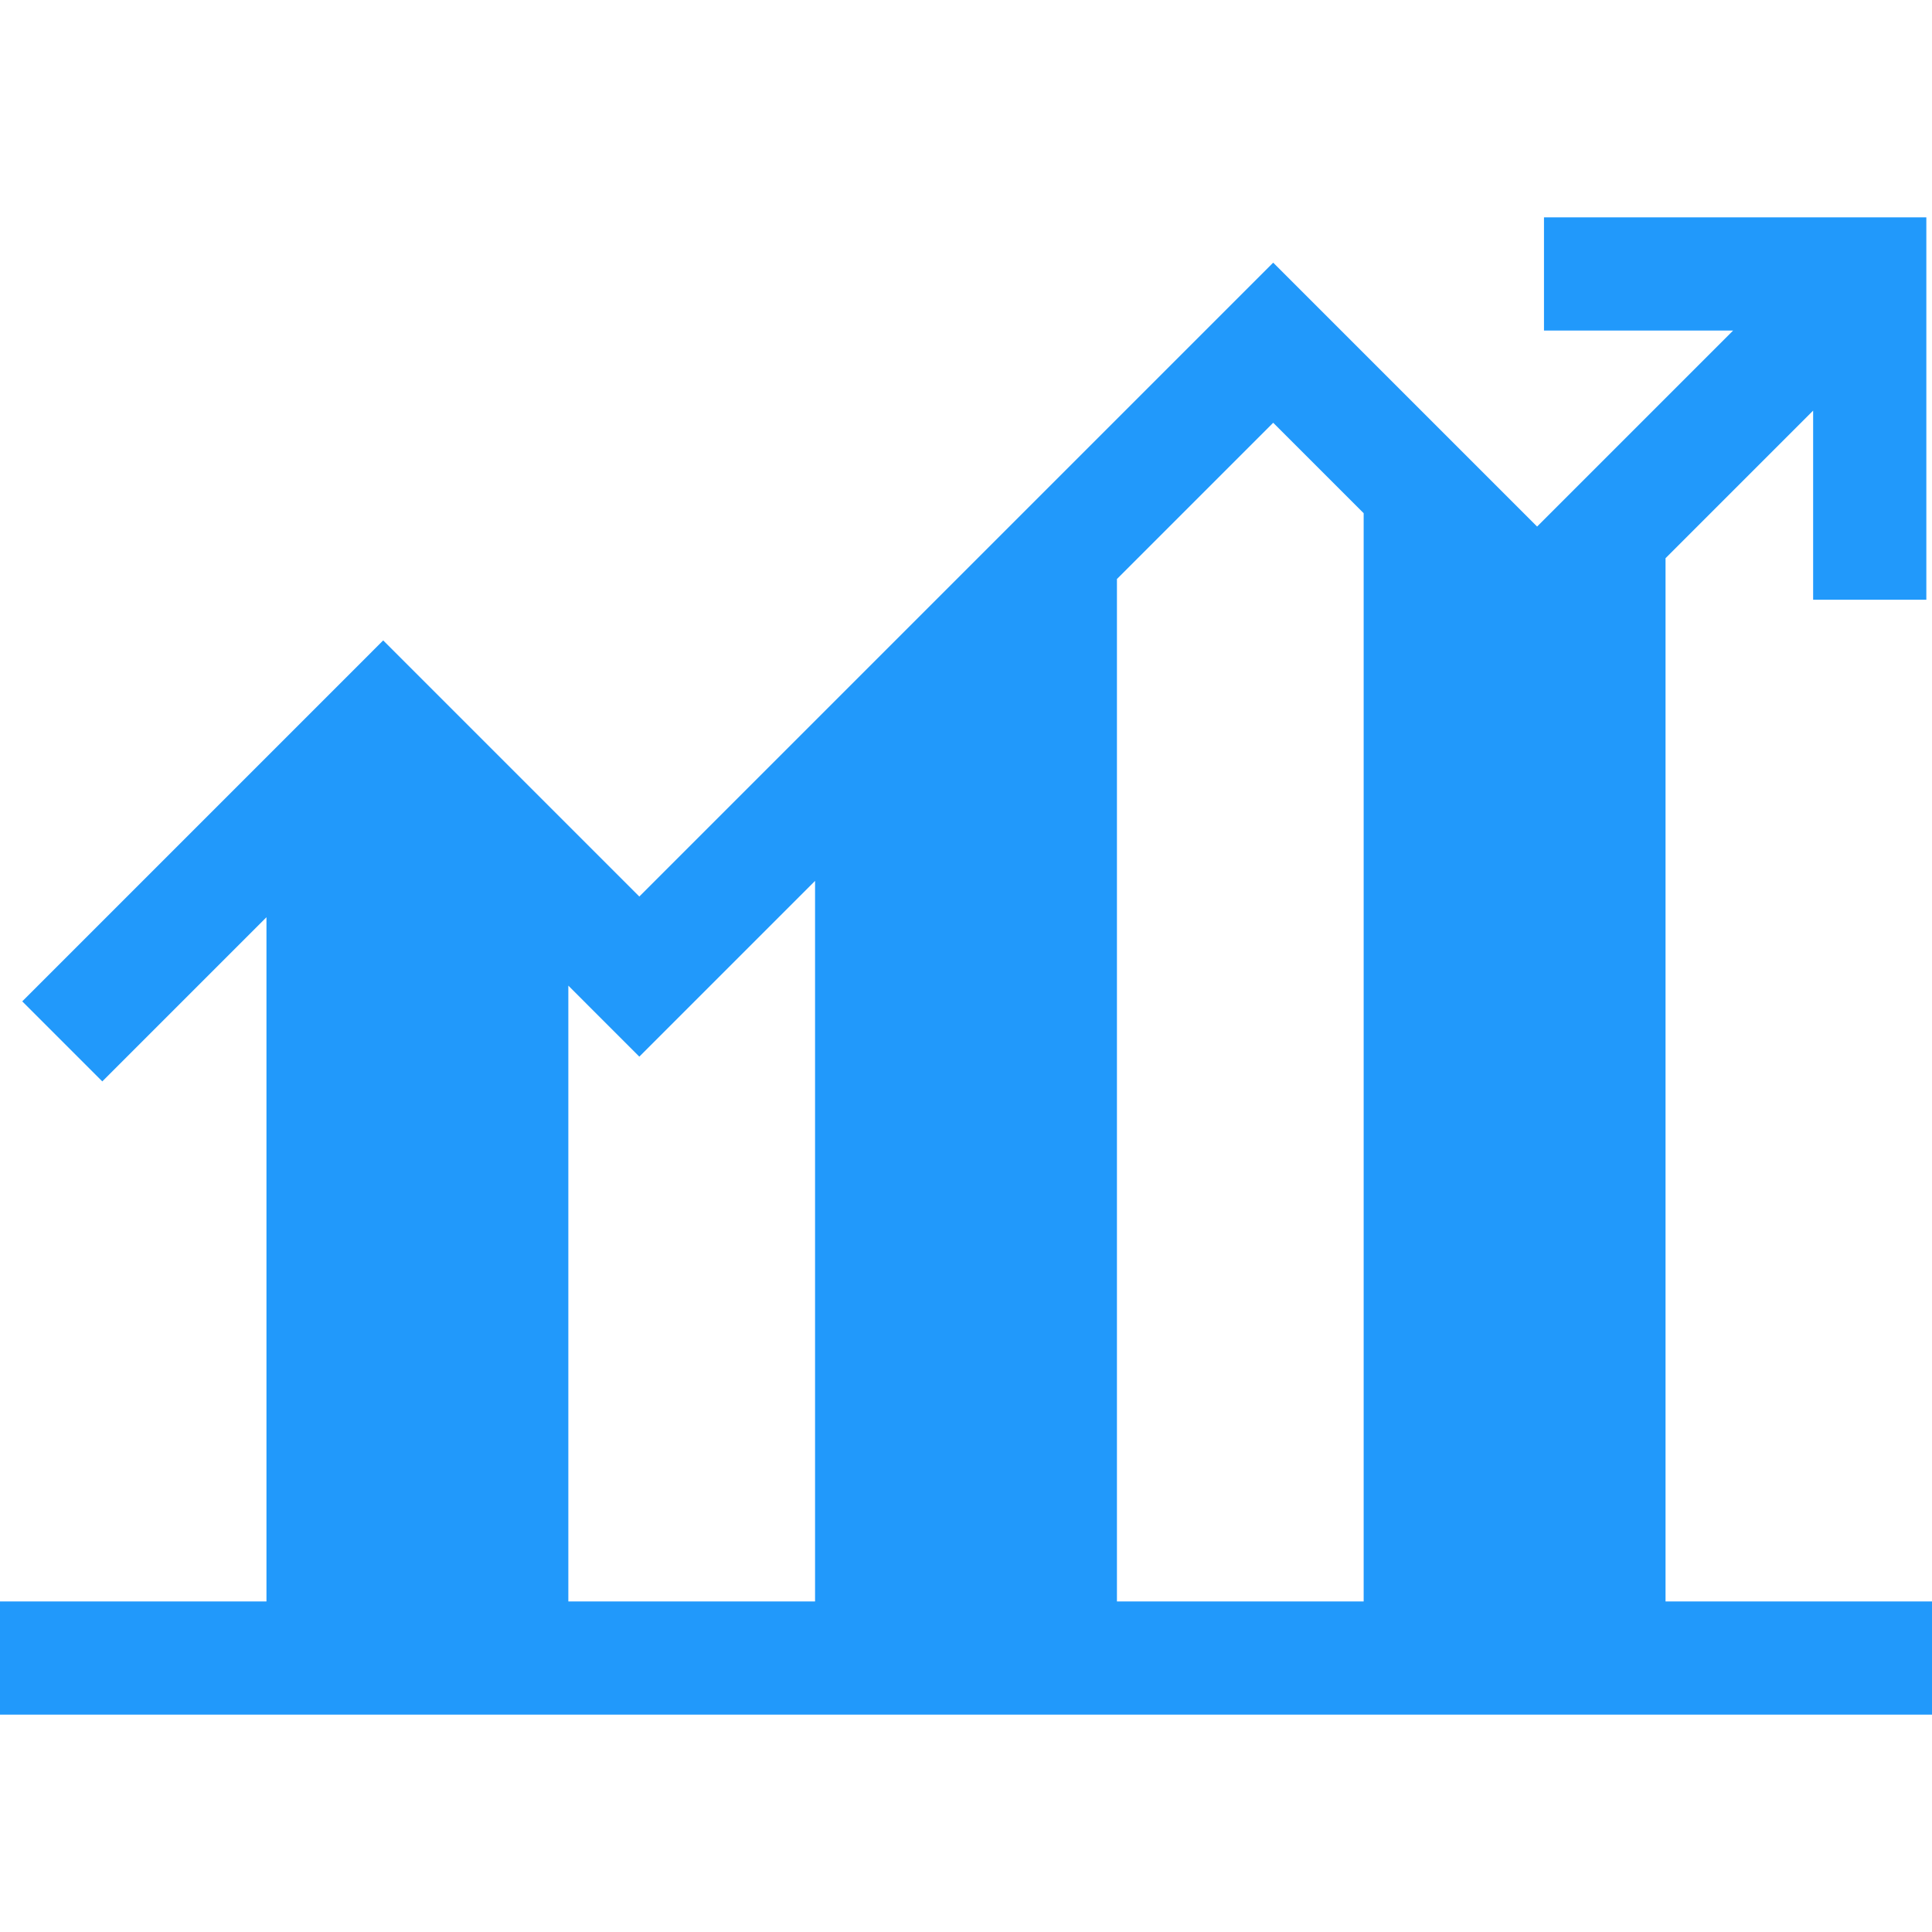 <?xml version="1.0" encoding="utf-8"?>
<!-- Generator: Adobe Illustrator 16.0.0, SVG Export Plug-In . SVG Version: 6.00 Build 0)  -->
<!DOCTYPE svg PUBLIC "-//W3C//DTD SVG 1.1//EN" "http://www.w3.org/Graphics/SVG/1.1/DTD/svg11.dtd">
<svg version="1.1" id="Capa_1" xmlns="http://www.w3.org/2000/svg" xmlns:xlink="http://www.w3.org/1999/xlink" x="0px" y="0px"
	 width="512px" height="512px" viewBox="0 0 512 512" enable-background="new 0 0 512 512" xml:space="preserve">
<g>
	<path fill="#2199FB" d="M441.385,424.396V147.932l39.115-39.116v50.115h30V57.604H409.172v30h50.115l-51.939,51.939L337.41,69.606
		L169.426,237.591l-67.876-67.876L5.894,265.371l21.213,21.213l43.509-43.508v181.321H0v30h512v-30L441.385,424.396L441.385,424.396
		z M361.385,136.007v288.39H296V153.443l41.41-41.41L361.385,136.007z M150.615,261.207l18.81,18.811L216,233.443v190.954h-65.385
		V261.207z"/>
</g>
</svg>
